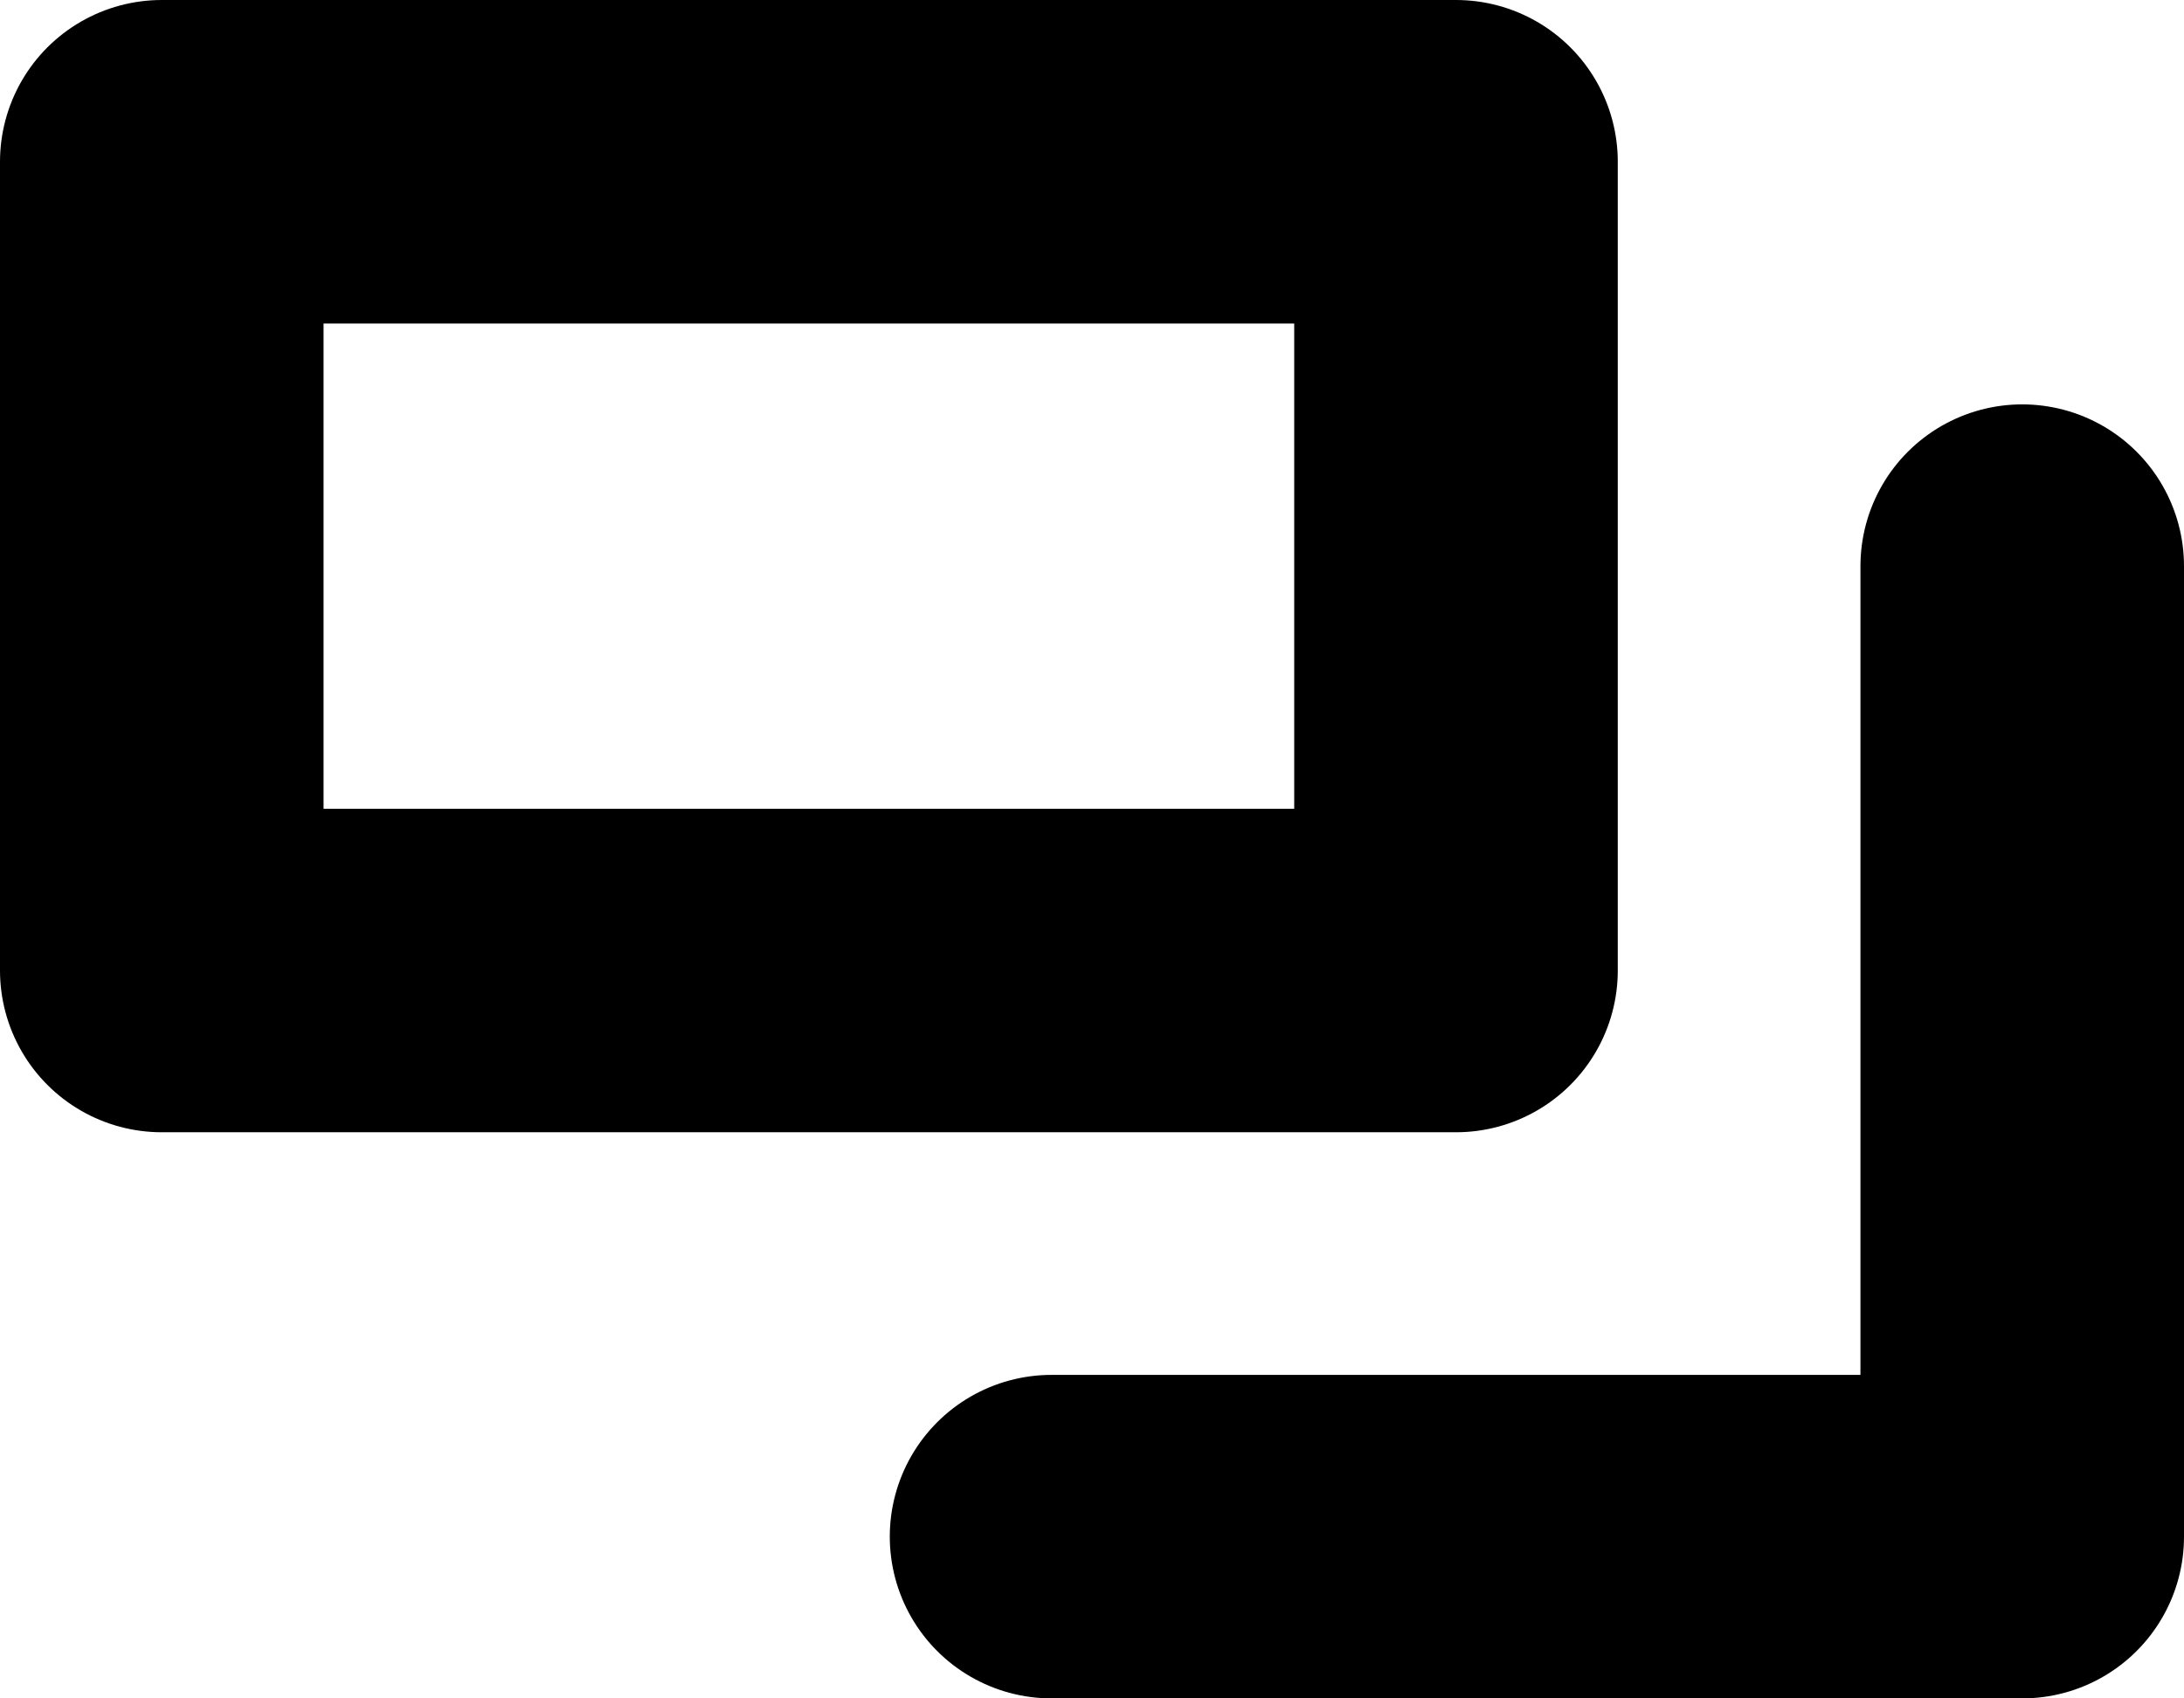 <svg xmlns="http://www.w3.org/2000/svg" width="13.5" height="10.5" viewBox="0 0 13.5 10.5">
  <g id="グループ_76" data-name="グループ 76" transform="translate(-740 -5544)">
    <g id="グループ_75" data-name="グループ 75" transform="translate(-2.294 -1.992)">
      <g id="長方形_77" data-name="長方形 77" transform="translate(742.294 5545.992)" fill="none" stroke="#000" stroke-linecap="round" stroke-linejoin="round" stroke-width="2">
        <rect width="10" height="7" stroke="none"/>
        <rect x="1" y="1" width="8" height="5" fill="none"/>
      </g>
      <path id="パス_441" data-name="パス 441" d="M752.672,5548v6h-6" transform="translate(2.122 1.492)" fill="none" stroke="#000" stroke-linecap="round" stroke-linejoin="round" stroke-width="2"/>
    </g>
  </g>
</svg>
